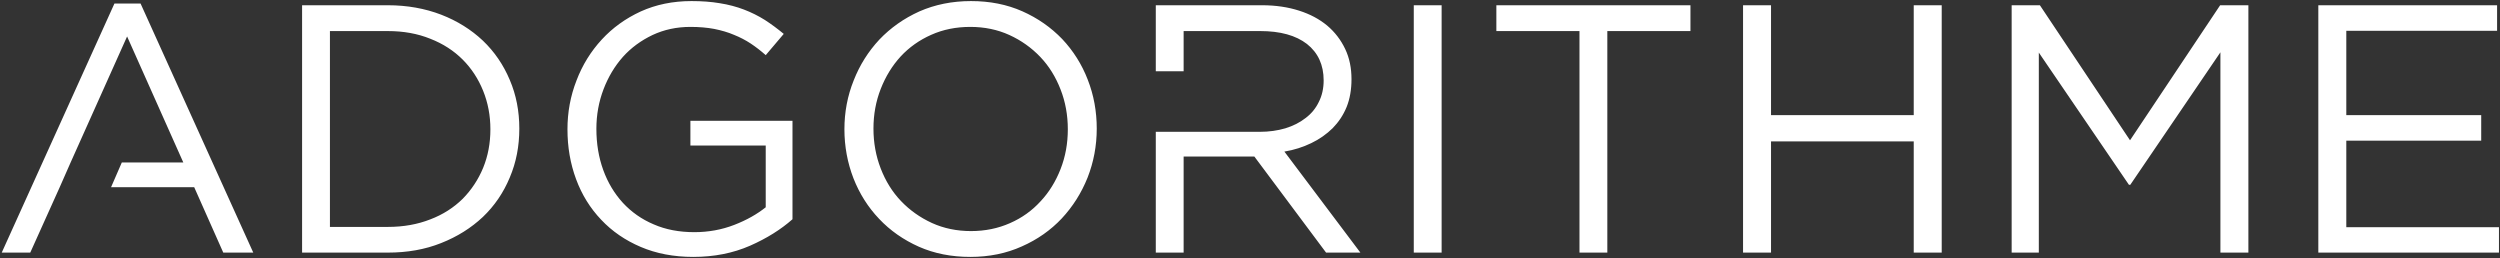 <svg width="901" height="93" viewBox="0 0 901 93" fill="none" xmlns="http://www.w3.org/2000/svg">
<rect x="0" y="0" width="901" height="93" fill="#333333" stroke="none"/>
<path d="M249.208 0.389C252.942 0.389 256.334 0.631 259.436 1.163C262.54 1.65 265.447 2.424 268.113 3.442C270.78 4.459 273.302 5.719 275.627 7.174C277.955 8.677 280.234 10.374 282.463 12.217L275.967 19.875C274.222 18.324 272.475 16.968 270.586 15.707C268.745 14.494 266.708 13.428 264.527 12.556C262.393 11.635 260.018 10.956 257.401 10.422C254.831 9.938 251.972 9.695 248.821 9.695C243.876 9.695 239.367 10.664 235.199 12.605C231.031 14.592 227.445 17.208 224.488 20.506C221.53 23.852 219.202 27.729 217.505 32.188C215.808 36.648 214.936 41.399 214.936 46.44C214.936 51.772 215.76 56.717 217.409 61.272C219.058 65.828 221.434 69.757 224.488 73.103C227.541 76.398 231.225 79.015 235.587 80.858C239.901 82.749 244.796 83.67 250.227 83.67C255.318 83.67 260.115 82.796 264.625 81.051C269.134 79.308 272.863 77.172 275.967 74.701V52.451H248.821V43.532H285.613V79.016C281.444 82.7 276.355 85.899 270.296 88.566C264.189 91.23 257.401 92.589 249.839 92.589C242.809 92.589 236.508 91.376 230.935 89.001C225.36 86.626 220.607 83.378 216.683 79.21C212.704 75.042 209.701 70.195 207.616 64.569C205.533 58.946 204.514 52.983 204.514 46.586C204.514 40.479 205.581 34.611 207.762 29.036C209.895 23.413 212.949 18.518 216.877 14.252C220.753 10.036 225.458 6.64 230.935 4.121C236.409 1.65 242.471 0.389 249.208 0.389ZM349.942 0.389C356.727 0.389 362.885 1.599 368.46 4.072C374.033 6.546 378.784 9.888 382.808 14.06C386.782 18.274 389.886 23.174 392.019 28.698C394.2 34.273 395.267 40.139 395.267 46.342C395.267 52.547 394.152 58.412 391.971 63.989C389.74 69.562 386.638 74.459 382.661 78.726C378.687 82.944 373.889 86.335 368.266 88.809C362.691 91.33 356.485 92.589 349.7 92.589C342.912 92.589 336.706 91.376 331.133 88.905C325.606 86.432 320.805 83.087 316.831 78.871C312.858 74.701 309.756 69.807 307.573 64.23C305.442 58.705 304.327 52.791 304.327 46.586C304.327 40.428 305.441 34.515 307.668 28.99C309.852 23.413 312.954 18.519 316.93 14.255C320.954 10.037 325.75 6.643 331.327 4.121C336.95 1.65 343.156 0.389 349.942 0.389ZM139.799 1.892C146.779 1.892 153.178 3.057 158.995 5.286C164.762 7.515 169.805 10.667 174.024 14.641C178.192 18.617 181.44 23.368 183.717 28.797C186.047 34.226 187.161 40.091 187.161 46.345C187.161 52.648 186.047 58.514 183.717 63.99C181.44 69.469 178.192 74.219 174.024 78.193C169.805 82.167 164.762 85.32 158.995 87.597C153.178 89.924 146.779 91.039 139.799 91.039H108.872V1.892H139.799ZM638.277 41.498H689.709V1.892H699.792V91.039H689.709V50.951H638.277V91.039H628.194V1.892H638.277V41.498ZM91.277 91.038H80.467L69.995 67.478H40.021L43.899 58.559H66.069L45.806 13.138L25.447 58.559L21.519 67.478L10.905 91.038H0.627L41.249 1.262H50.655L91.277 91.038ZM767.659 50.56L800.14 1.89H810.319V91.038H800.236V18.856L767.755 66.605H767.272L734.791 18.955V91.038H725V1.89H735.18L767.659 50.56ZM454.892 1.891C459.786 1.891 464.247 2.571 468.173 3.832C472.149 5.093 475.493 6.885 478.305 9.21C481.117 11.585 483.249 14.4 484.802 17.648C486.351 20.893 487.079 24.529 487.079 28.553C487.079 32.287 486.497 35.631 485.334 38.538C484.122 41.496 482.427 44.015 480.291 46.198C478.11 48.331 475.541 50.172 472.586 51.579C469.581 53.034 466.381 54.05 462.891 54.633L490.28 91.037H477.916L452.078 56.426H426.58V91.037H416.547V47.507H454.068C457.363 47.507 460.417 47.069 463.229 46.247C466.043 45.375 468.463 44.161 470.5 42.562C472.586 41.012 474.185 39.07 475.299 36.745C476.462 34.468 477.044 31.849 477.044 28.989C477.044 23.366 475.009 19.001 471.033 15.852C467.011 12.75 461.435 11.197 454.165 11.197H426.58V25.675H416.547V1.891H454.892ZM519.561 91.037H509.525V1.891H519.561V91.037ZM609.24 11.197H579.281V91.037H569.245V11.197H539.289V1.891H609.24V11.197ZM899.949 1.889V11.102H845.607V41.494H894.228V50.705H845.607V81.874H900.627V91.037H835.524V1.889H899.949ZM349.7 9.695C344.609 9.695 339.909 10.617 335.592 12.556C331.328 14.447 327.644 17.064 324.59 20.359C321.534 23.705 319.159 27.581 317.414 32.044C315.669 36.502 314.796 41.253 314.796 46.342C314.796 51.435 315.669 56.231 317.414 60.739C319.159 65.25 321.582 69.174 324.734 72.472C327.885 75.767 331.568 78.387 335.884 80.374C340.148 82.311 344.853 83.282 349.942 83.282C355.033 83.282 359.733 82.311 363.999 80.42C368.314 78.531 371.95 75.914 375.003 72.57C378.105 69.272 380.48 65.394 382.225 60.934C383.972 56.475 384.843 51.725 384.843 46.586C384.843 41.495 383.972 36.697 382.225 32.238C380.48 27.73 378.057 23.802 374.908 20.506C371.756 17.208 368.021 14.542 363.757 12.605C359.491 10.664 354.788 9.695 349.7 9.695ZM118.906 81.779H139.799C145.424 81.779 150.513 80.859 155.07 79.066C159.674 77.322 163.552 74.8 166.752 71.65C169.902 68.448 172.376 64.718 174.12 60.5C175.868 56.234 176.738 51.627 176.738 46.586C176.738 41.692 175.868 37.037 174.12 32.723C172.375 28.408 169.902 24.628 166.752 21.477C163.552 18.277 159.674 15.756 155.07 13.963C150.513 12.12 145.424 11.199 139.799 11.199H118.906V81.779Z" fill="white"/>
</svg>
